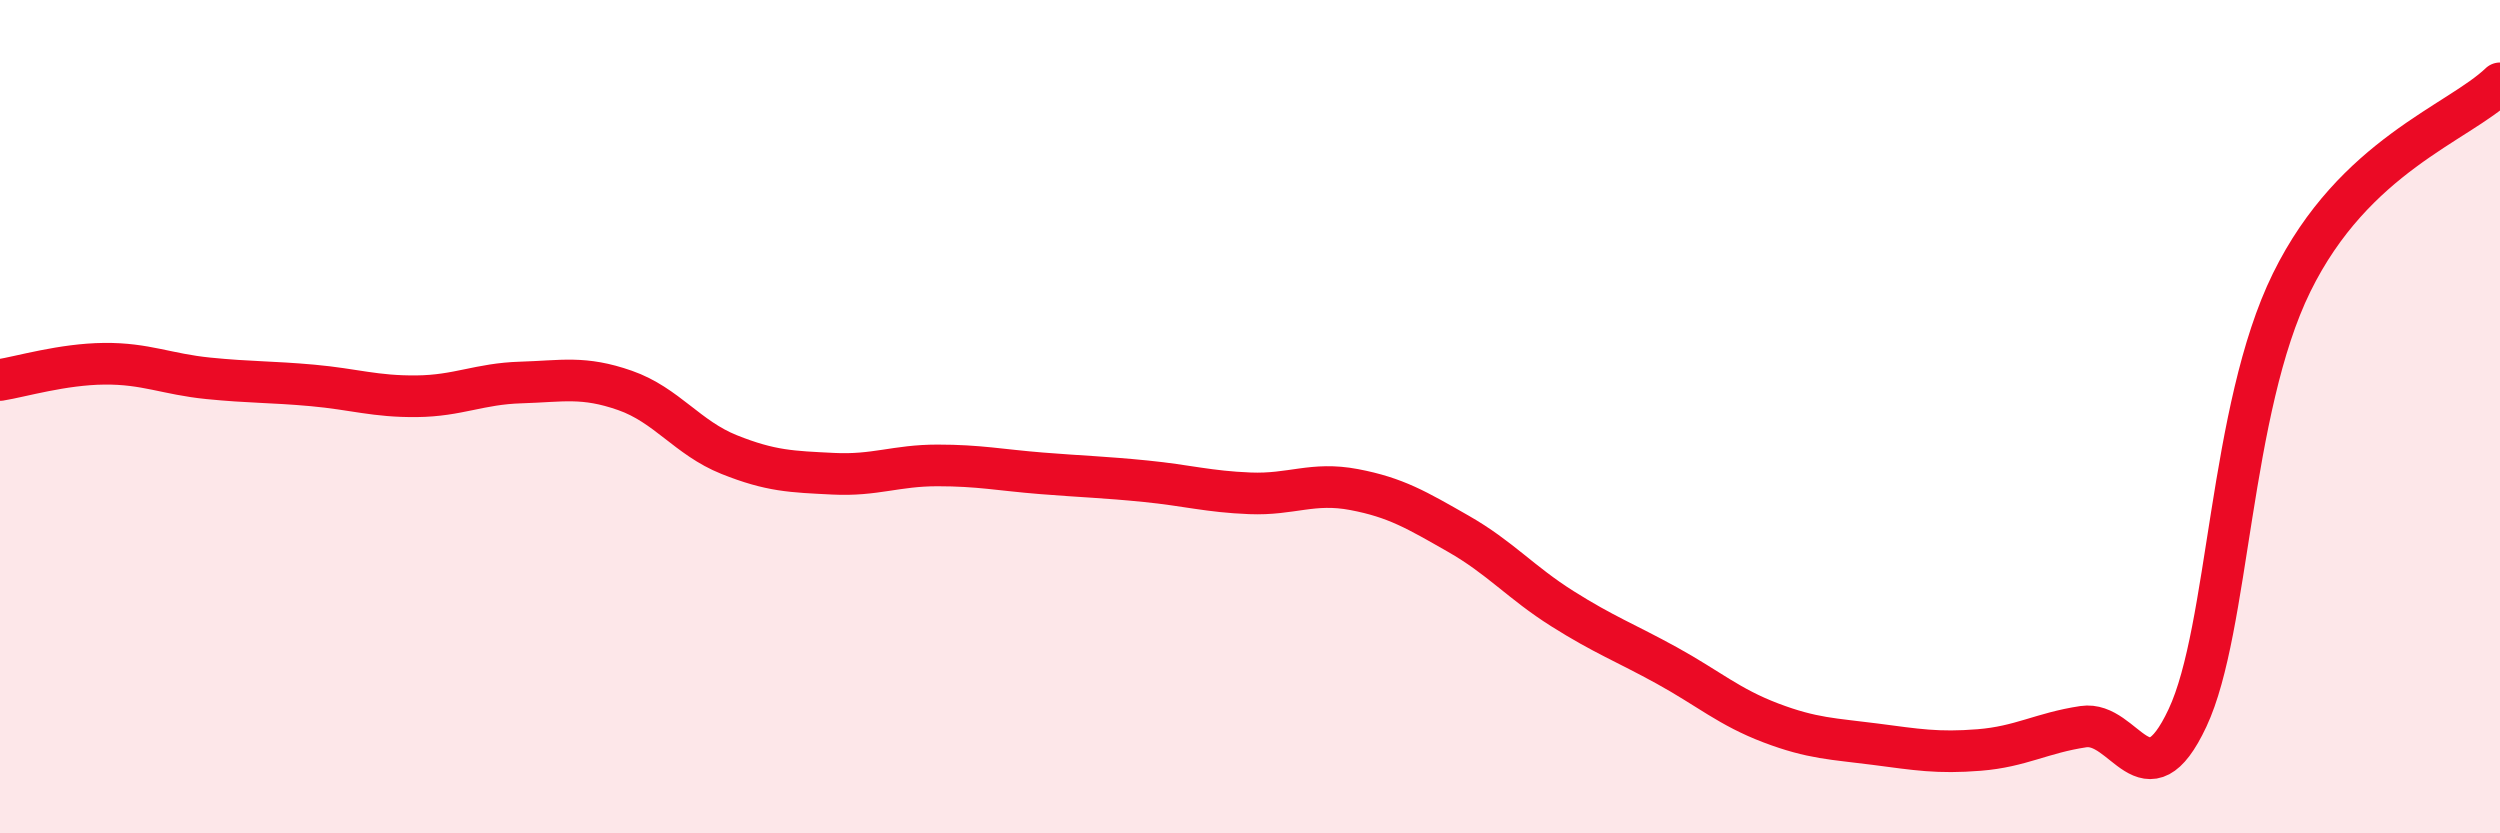 
    <svg width="60" height="20" viewBox="0 0 60 20" xmlns="http://www.w3.org/2000/svg">
      <path
        d="M 0,9.12 C 0.5,9.04 1.5,8.74 2.5,8.73 C 3.5,8.72 4,8.98 5,9.08 C 6,9.18 6.5,9.16 7.5,9.25 C 8.5,9.34 9,9.52 10,9.51 C 11,9.5 11.5,9.21 12.5,9.18 C 13.5,9.15 14,9.02 15,9.37 C 16,9.72 16.5,10.51 17.5,10.91 C 18.5,11.31 19,11.32 20,11.37 C 21,11.42 21.5,11.17 22.5,11.17 C 23.5,11.17 24,11.28 25,11.36 C 26,11.44 26.5,11.45 27.5,11.55 C 28.5,11.65 29,11.8 30,11.84 C 31,11.88 31.5,11.56 32.5,11.75 C 33.5,11.94 34,12.24 35,12.81 C 36,13.38 36.5,13.98 37.5,14.61 C 38.5,15.24 39,15.42 40,15.97 C 41,16.52 41.5,16.97 42.5,17.35 C 43.5,17.73 44,17.73 45,17.86 C 46,17.99 46.5,18.08 47.5,18 C 48.5,17.92 49,17.59 50,17.44 C 51,17.29 51.5,19.36 52.5,17.23 C 53.5,15.1 53.5,9.83 55,6.78 C 56.5,3.73 59,2.96 60,2L60 20L0 20Z"
        fill="#EB0A25"
        opacity="0.1"
        stroke-linecap="round"
        stroke-linejoin="round"
      />
      <path
        d="M 0,9.12 C 0.5,9.04 1.5,8.74 2.5,8.73 C 3.5,8.72 4,8.98 5,9.08 C 6,9.18 6.5,9.16 7.5,9.25 C 8.5,9.34 9,9.52 10,9.51 C 11,9.5 11.5,9.21 12.5,9.18 C 13.5,9.15 14,9.02 15,9.37 C 16,9.72 16.5,10.51 17.5,10.91 C 18.5,11.31 19,11.32 20,11.37 C 21,11.42 21.5,11.17 22.5,11.17 C 23.5,11.17 24,11.28 25,11.36 C 26,11.44 26.5,11.45 27.5,11.55 C 28.5,11.65 29,11.8 30,11.84 C 31,11.88 31.5,11.56 32.5,11.75 C 33.5,11.94 34,12.24 35,12.81 C 36,13.38 36.5,13.98 37.5,14.61 C 38.5,15.24 39,15.42 40,15.97 C 41,16.52 41.5,16.97 42.5,17.35 C 43.5,17.73 44,17.73 45,17.86 C 46,17.99 46.5,18.08 47.5,18 C 48.5,17.92 49,17.59 50,17.44 C 51,17.29 51.5,19.36 52.5,17.23 C 53.5,15.1 53.5,9.83 55,6.78 C 56.5,3.73 59,2.96 60,2"
        stroke="#EB0A25"
        stroke-width="1"
        fill="none"
        stroke-linecap="round"
        stroke-linejoin="round"
      />
    </svg>
  